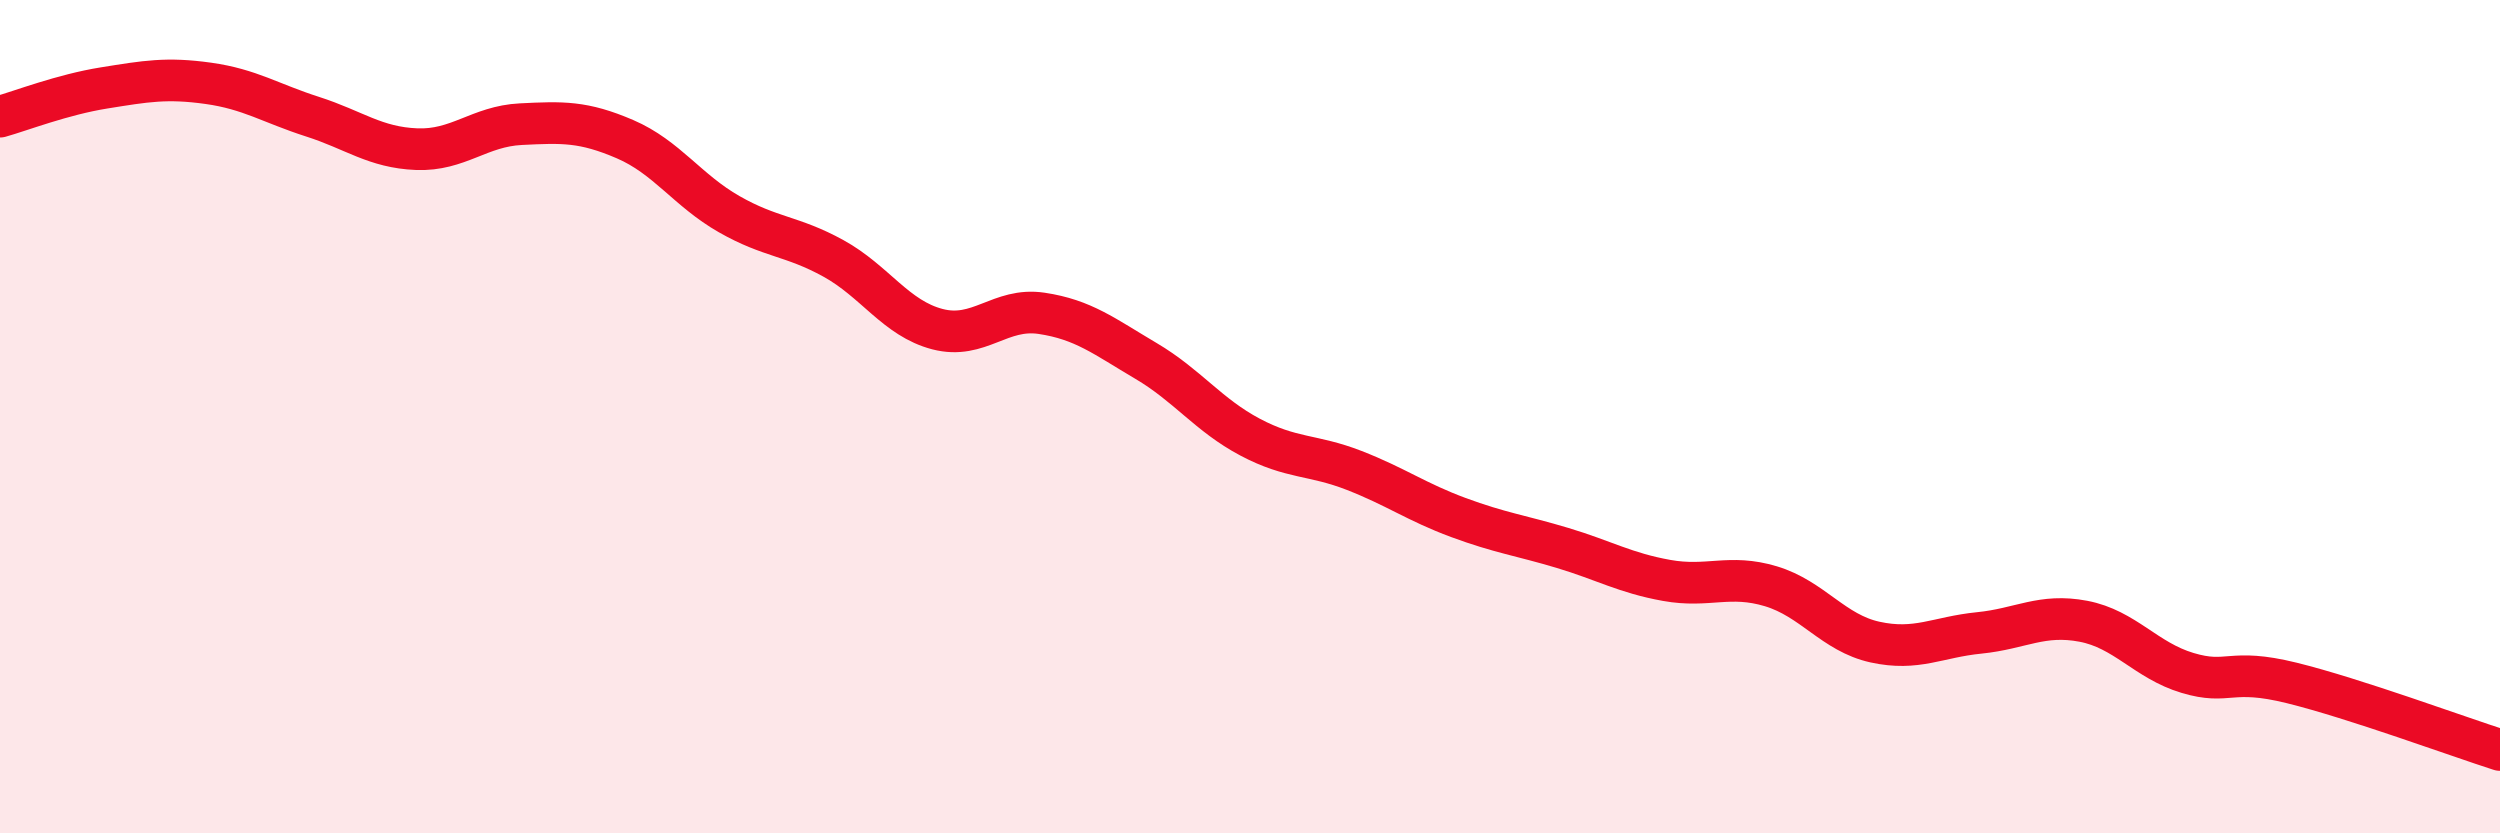 
    <svg width="60" height="20" viewBox="0 0 60 20" xmlns="http://www.w3.org/2000/svg">
      <path
        d="M 0,2.8 C 0.5,2.66 1.5,2.27 2.5,2.11 C 3.5,1.95 4,1.86 5,2 C 6,2.14 6.5,2.48 7.5,2.8 C 8.5,3.12 9,3.54 10,3.58 C 11,3.62 11.5,3.03 12.5,2.98 C 13.5,2.93 14,2.91 15,3.34 C 16,3.77 16.5,4.57 17.5,5.14 C 18.5,5.71 19,5.65 20,6.2 C 21,6.75 21.5,7.64 22.5,7.9 C 23.5,8.16 24,7.37 25,7.52 C 26,7.67 26.5,8.07 27.5,8.66 C 28.5,9.25 29,9.96 30,10.49 C 31,11.02 31.5,10.9 32.5,11.29 C 33.5,11.68 34,12.05 35,12.42 C 36,12.79 36.5,12.85 37.5,13.15 C 38.5,13.45 39,13.75 40,13.93 C 41,14.11 41.5,13.77 42.5,14.07 C 43.5,14.37 44,15.19 45,15.41 C 46,15.63 46.5,15.29 47.5,15.19 C 48.5,15.09 49,14.72 50,14.91 C 51,15.1 51.5,15.85 52.5,16.15 C 53.5,16.45 53.5,16.02 55,16.39 C 56.5,16.76 59,17.68 60,18L60 20L0 20Z"
        fill="#EB0A25"
        opacity="0.1"
        stroke-linecap="round"
        stroke-linejoin="round"
      />
      <path
        d="M 0,2.8 C 0.5,2.66 1.5,2.27 2.5,2.11 C 3.5,1.95 4,1.86 5,2 C 6,2.14 6.5,2.48 7.5,2.8 C 8.5,3.12 9,3.54 10,3.58 C 11,3.62 11.5,3.03 12.5,2.98 C 13.5,2.93 14,2.91 15,3.34 C 16,3.77 16.5,4.57 17.5,5.14 C 18.5,5.71 19,5.65 20,6.2 C 21,6.75 21.5,7.64 22.5,7.9 C 23.5,8.16 24,7.37 25,7.52 C 26,7.67 26.5,8.07 27.5,8.66 C 28.5,9.25 29,9.96 30,10.49 C 31,11.02 31.5,10.9 32.5,11.29 C 33.5,11.68 34,12.05 35,12.42 C 36,12.79 36.5,12.85 37.5,13.15 C 38.5,13.45 39,13.75 40,13.93 C 41,14.11 41.5,13.77 42.5,14.07 C 43.5,14.37 44,15.19 45,15.41 C 46,15.63 46.5,15.29 47.5,15.19 C 48.5,15.09 49,14.72 50,14.91 C 51,15.1 51.5,15.85 52.5,16.15 C 53.5,16.45 53.5,16.02 55,16.39 C 56.5,16.76 59,17.68 60,18"
        stroke="#EB0A25"
        stroke-width="1"
        fill="none"
        stroke-linecap="round"
        stroke-linejoin="round"
      />
    </svg>
  